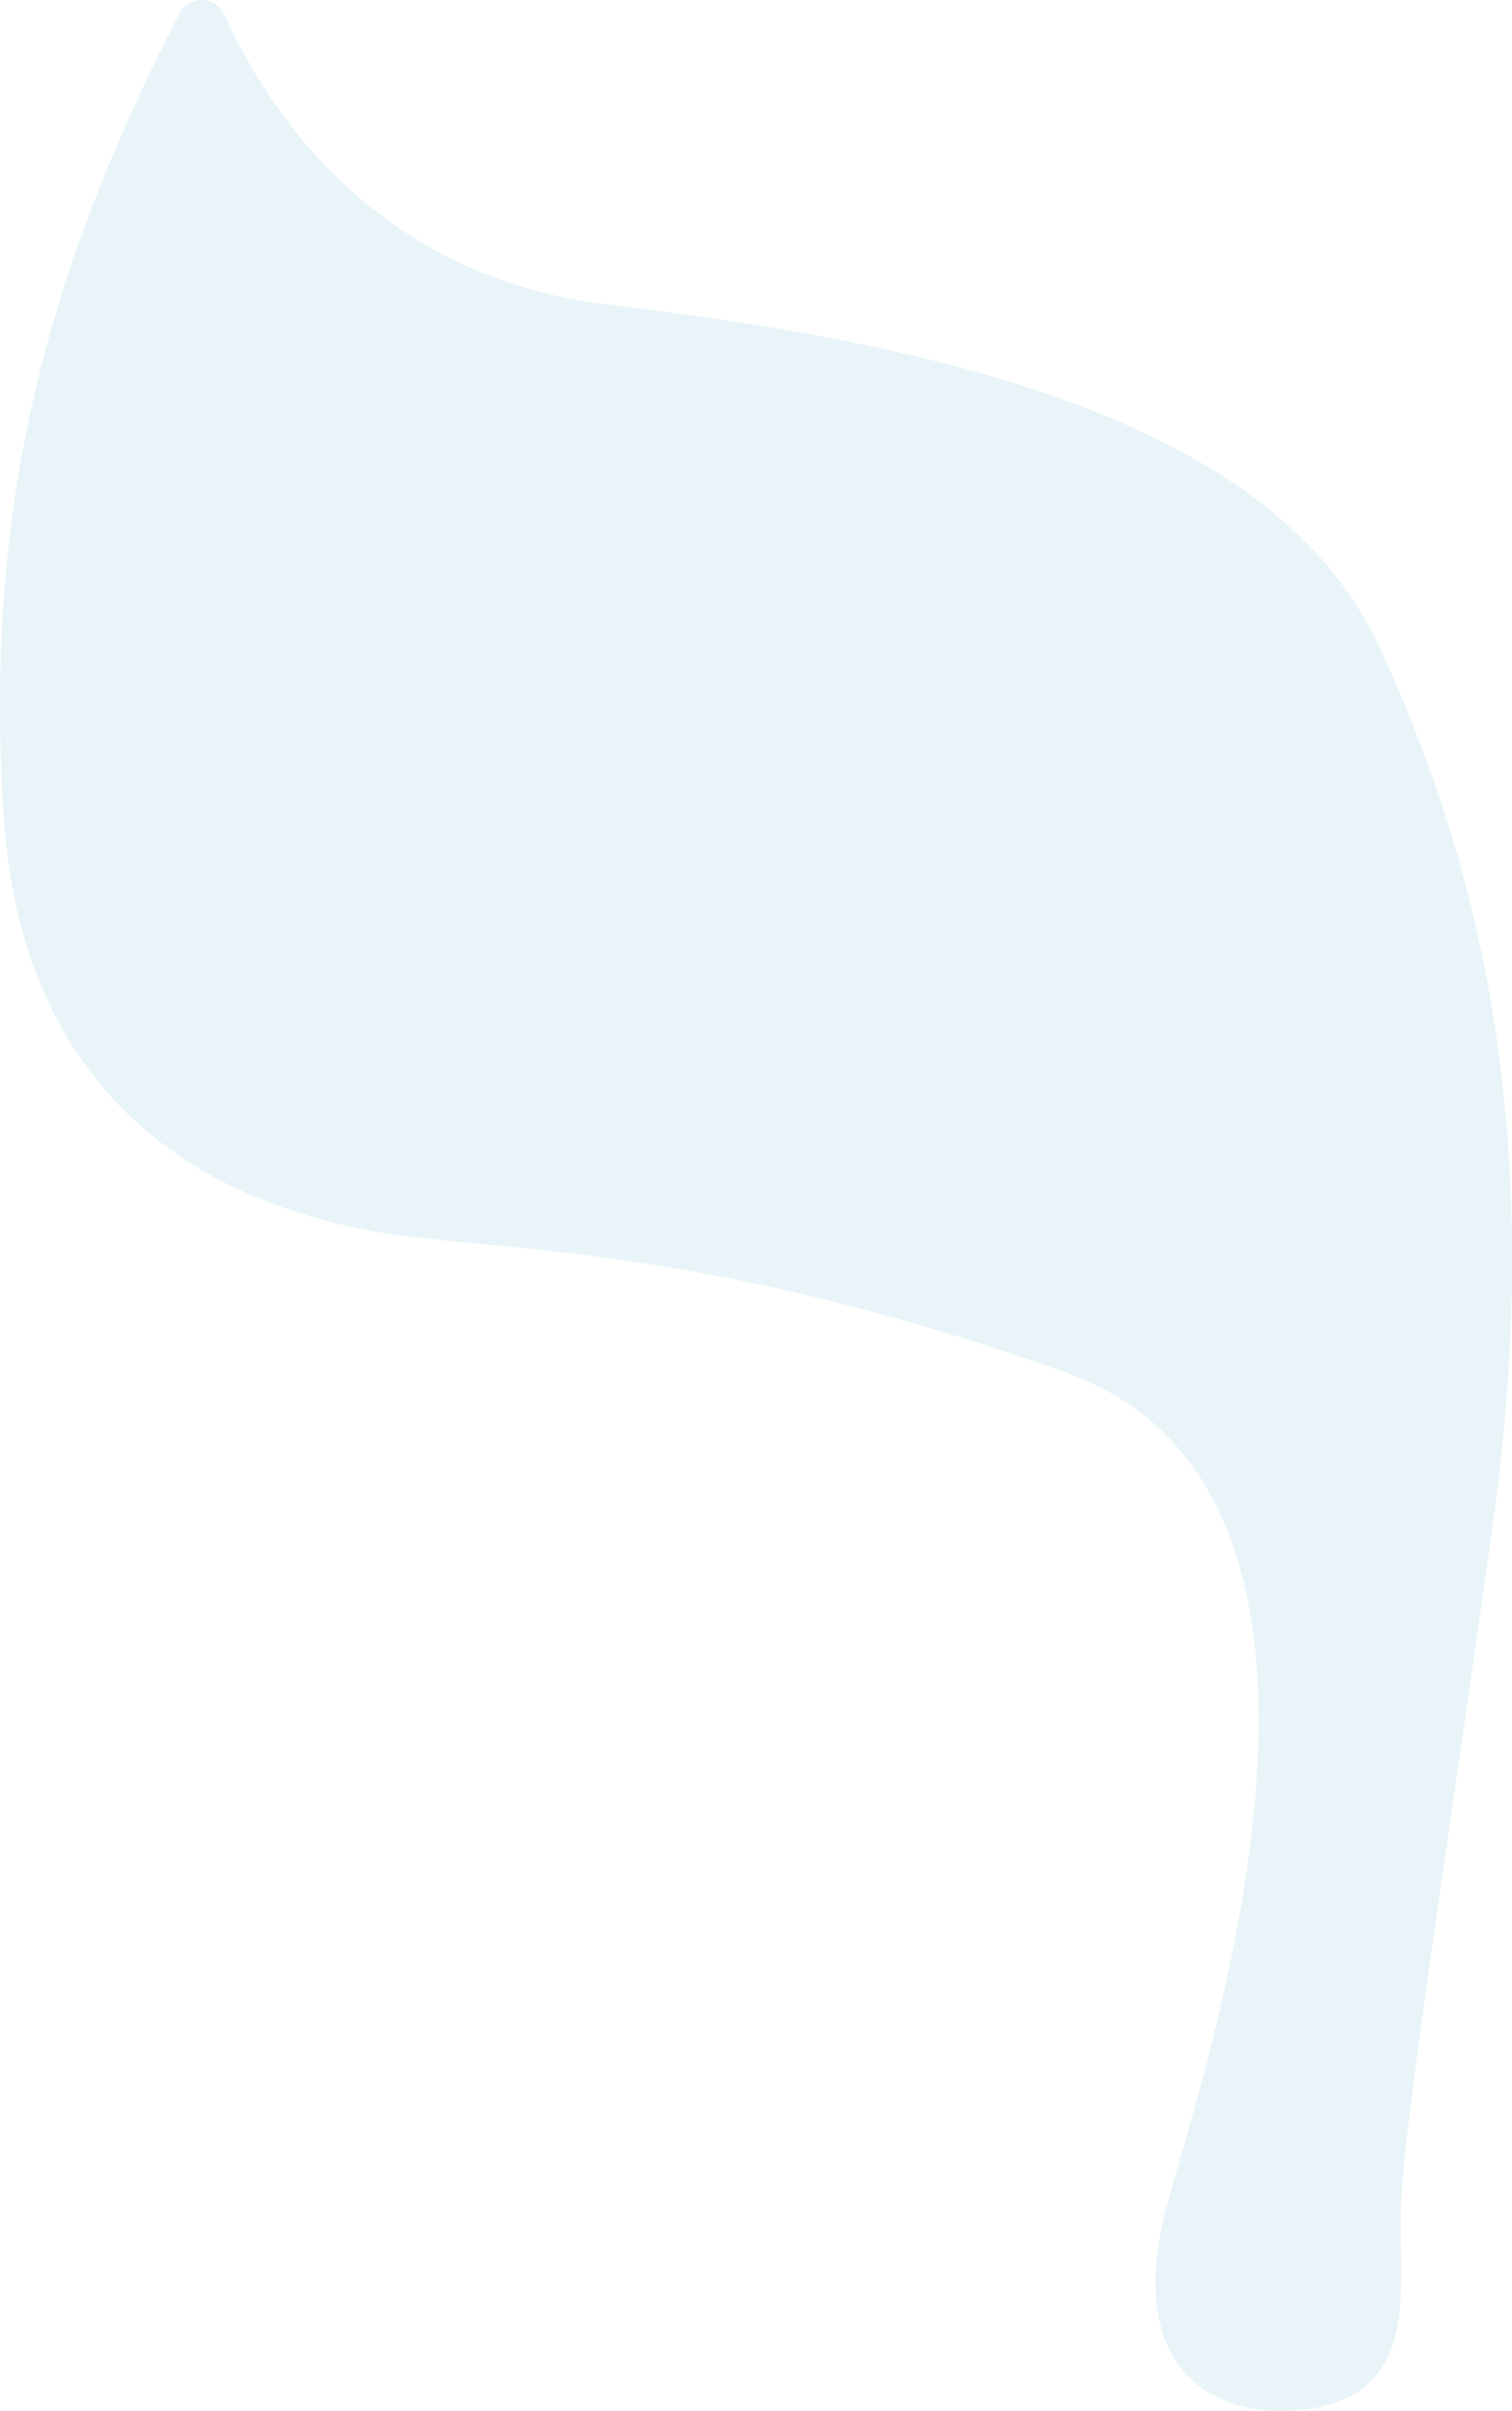 <svg xmlns="http://www.w3.org/2000/svg" xmlns:xlink="http://www.w3.org/1999/xlink" width="196.087" height="312.5" viewBox="0 0 196.087 312.5">
  <defs>
    <clipPath id="clip-path">
      <rect id="Rettangolo_8" data-name="Rettangolo 8" width="196.087" height="312.5" fill="#148bb0"/>
    </clipPath>
  </defs>
  <g id="Raggruppa_237" data-name="Raggruppa 237" opacity="0.1">
    <g id="Raggruppa_8" data-name="Raggruppa 8" transform="translate(0 0)" clip-path="url(#clip-path)">
      <path id="Tracciato_10" data-name="Tracciato 10" d="M23.235,1.8a3.261,3.261,0,0,1,5.883.1C34.2,13.3,48.04,35.86,79,39.5c41.718,4.905,86.034,14.621,99.795,44.17,14.443,31.015,21.471,66.672,14.7,114.646s-11.85,79.577-11.85,89.17,1.127,18.061-5.645,22.576-30.777,5.41-25.341-21.463c2.61-12.914,33.6-94.445-12.682-110.813S65.377,162.2,50.7,159.94,3.3,149.217.476,105.758C-2.175,64.967,6.368,34.658,23.235,1.8" transform="translate(0 0)" fill="#148bb0"/>
    </g>
  </g>
</svg>
